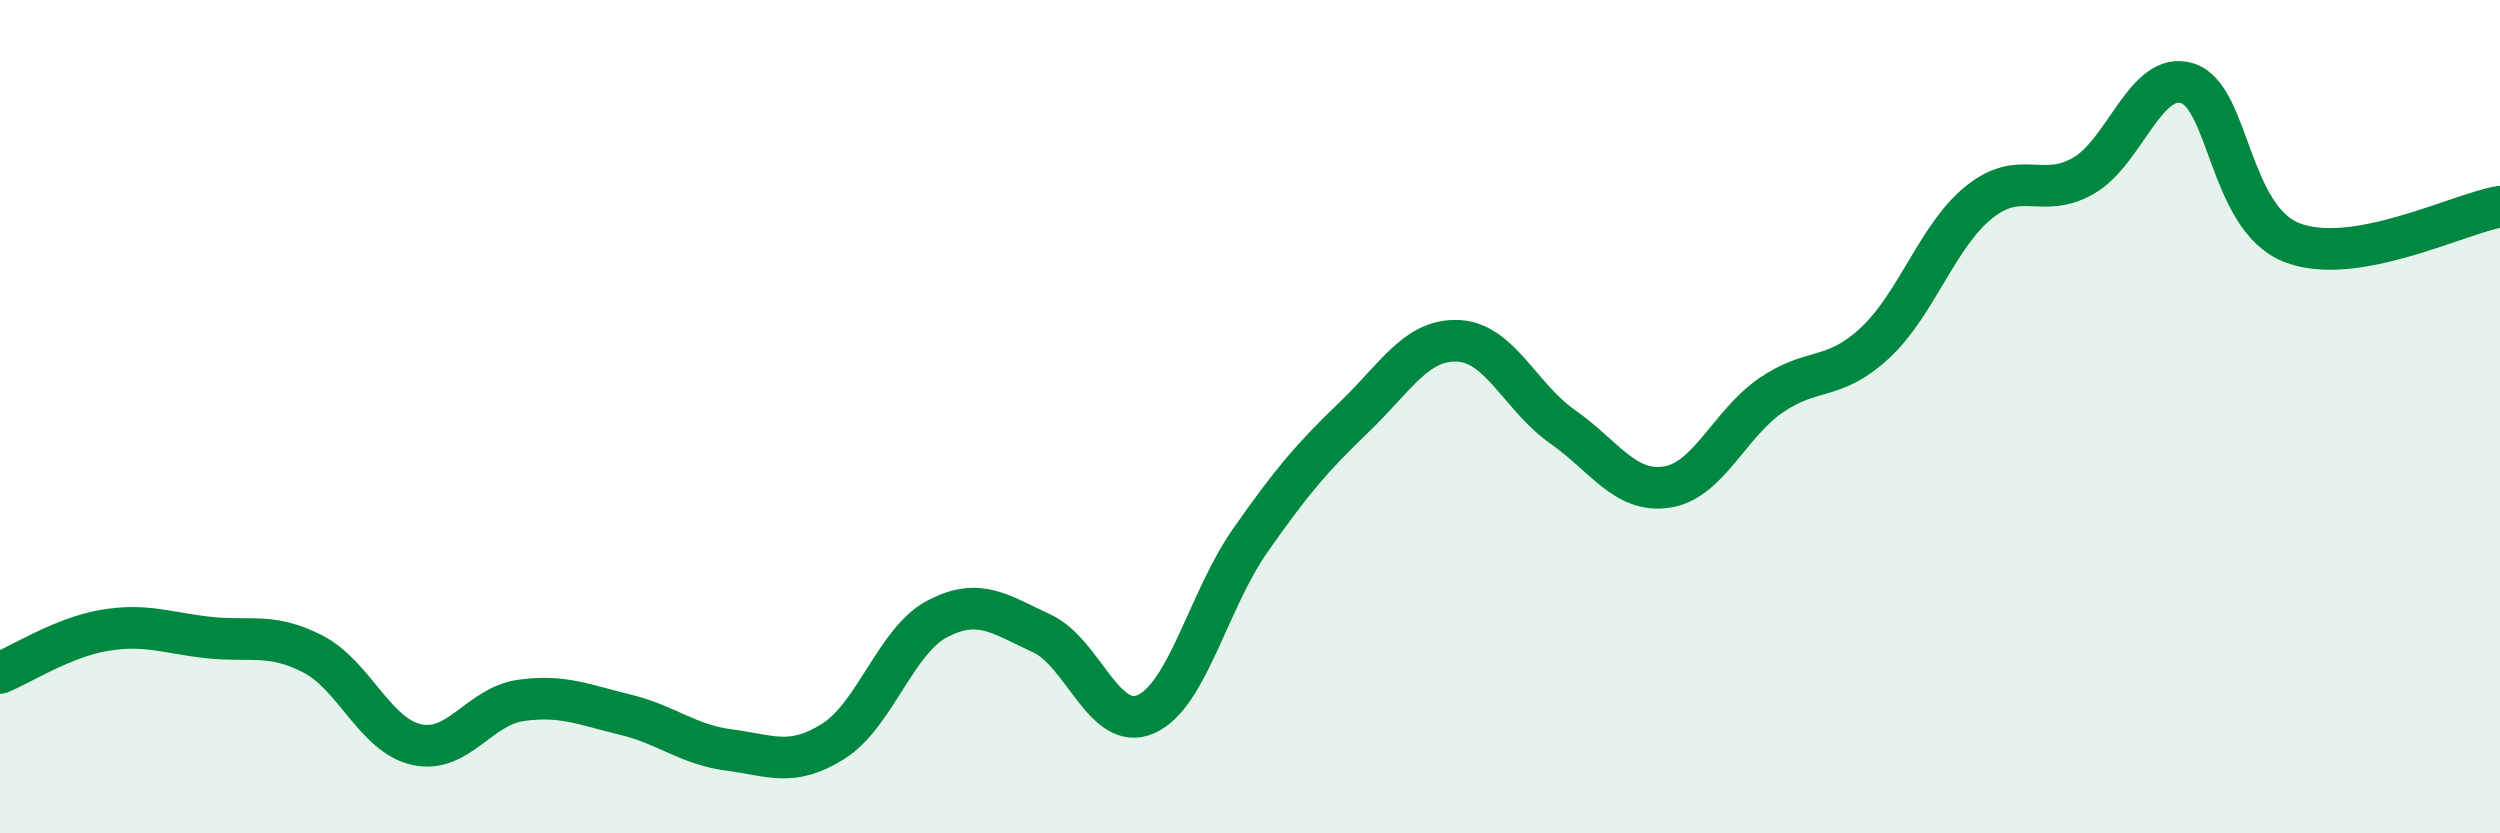 
    <svg width="60" height="20" viewBox="0 0 60 20" xmlns="http://www.w3.org/2000/svg">
      <path
        d="M 0,16.15 C 0.5,15.95 1.5,15.3 2.5,15.13 C 3.5,14.96 4,15.19 5,15.3 C 6,15.41 6.5,15.18 7.5,15.69 C 8.5,16.2 9,17.65 10,17.87 C 11,18.09 11.5,16.95 12.5,16.81 C 13.5,16.67 14,16.91 15,17.15 C 16,17.39 16.5,17.87 17.5,18 C 18.5,18.13 19,18.42 20,17.79 C 21,17.16 21.5,15.37 22.5,14.85 C 23.5,14.33 24,14.74 25,15.2 C 26,15.66 26.5,17.58 27.5,17.14 C 28.5,16.7 29,14.41 30,12.98 C 31,11.55 31.5,10.97 32.5,10.01 C 33.5,9.05 34,8.13 35,8.18 C 36,8.23 36.5,9.54 37.5,10.24 C 38.5,10.94 39,11.84 40,11.69 C 41,11.54 41.5,10.18 42.5,9.49 C 43.5,8.8 44,9.16 45,8.23 C 46,7.3 46.5,5.65 47.5,4.85 C 48.5,4.05 49,4.79 50,4.22 C 51,3.65 51.5,1.68 52.5,2 C 53.5,2.32 53.5,5.23 55,5.82 C 56.5,6.41 59,5.13 60,4.96L60 20L0 20Z"
        fill="#008740"
        opacity="0.1"
        stroke-linecap="round"
        stroke-linejoin="round"
      />
      <path
        d="M 0,16.15 C 0.5,15.95 1.5,15.3 2.5,15.13 C 3.5,14.96 4,15.19 5,15.3 C 6,15.41 6.5,15.18 7.5,15.69 C 8.5,16.2 9,17.65 10,17.87 C 11,18.09 11.5,16.95 12.5,16.81 C 13.5,16.67 14,16.91 15,17.15 C 16,17.39 16.5,17.87 17.5,18 C 18.5,18.13 19,18.42 20,17.79 C 21,17.16 21.5,15.37 22.5,14.85 C 23.5,14.33 24,14.74 25,15.2 C 26,15.66 26.5,17.58 27.5,17.14 C 28.5,16.7 29,14.41 30,12.98 C 31,11.55 31.5,10.97 32.5,10.01 C 33.5,9.05 34,8.13 35,8.18 C 36,8.23 36.5,9.54 37.5,10.24 C 38.5,10.94 39,11.84 40,11.69 C 41,11.54 41.5,10.18 42.5,9.49 C 43.5,8.8 44,9.16 45,8.23 C 46,7.3 46.5,5.65 47.5,4.85 C 48.5,4.05 49,4.79 50,4.22 C 51,3.65 51.5,1.68 52.5,2 C 53.5,2.32 53.5,5.23 55,5.82 C 56.5,6.41 59,5.13 60,4.96"
        stroke="#008740"
        stroke-width="1"
        fill="none"
        stroke-linecap="round"
        stroke-linejoin="round"
      />
    </svg>
  